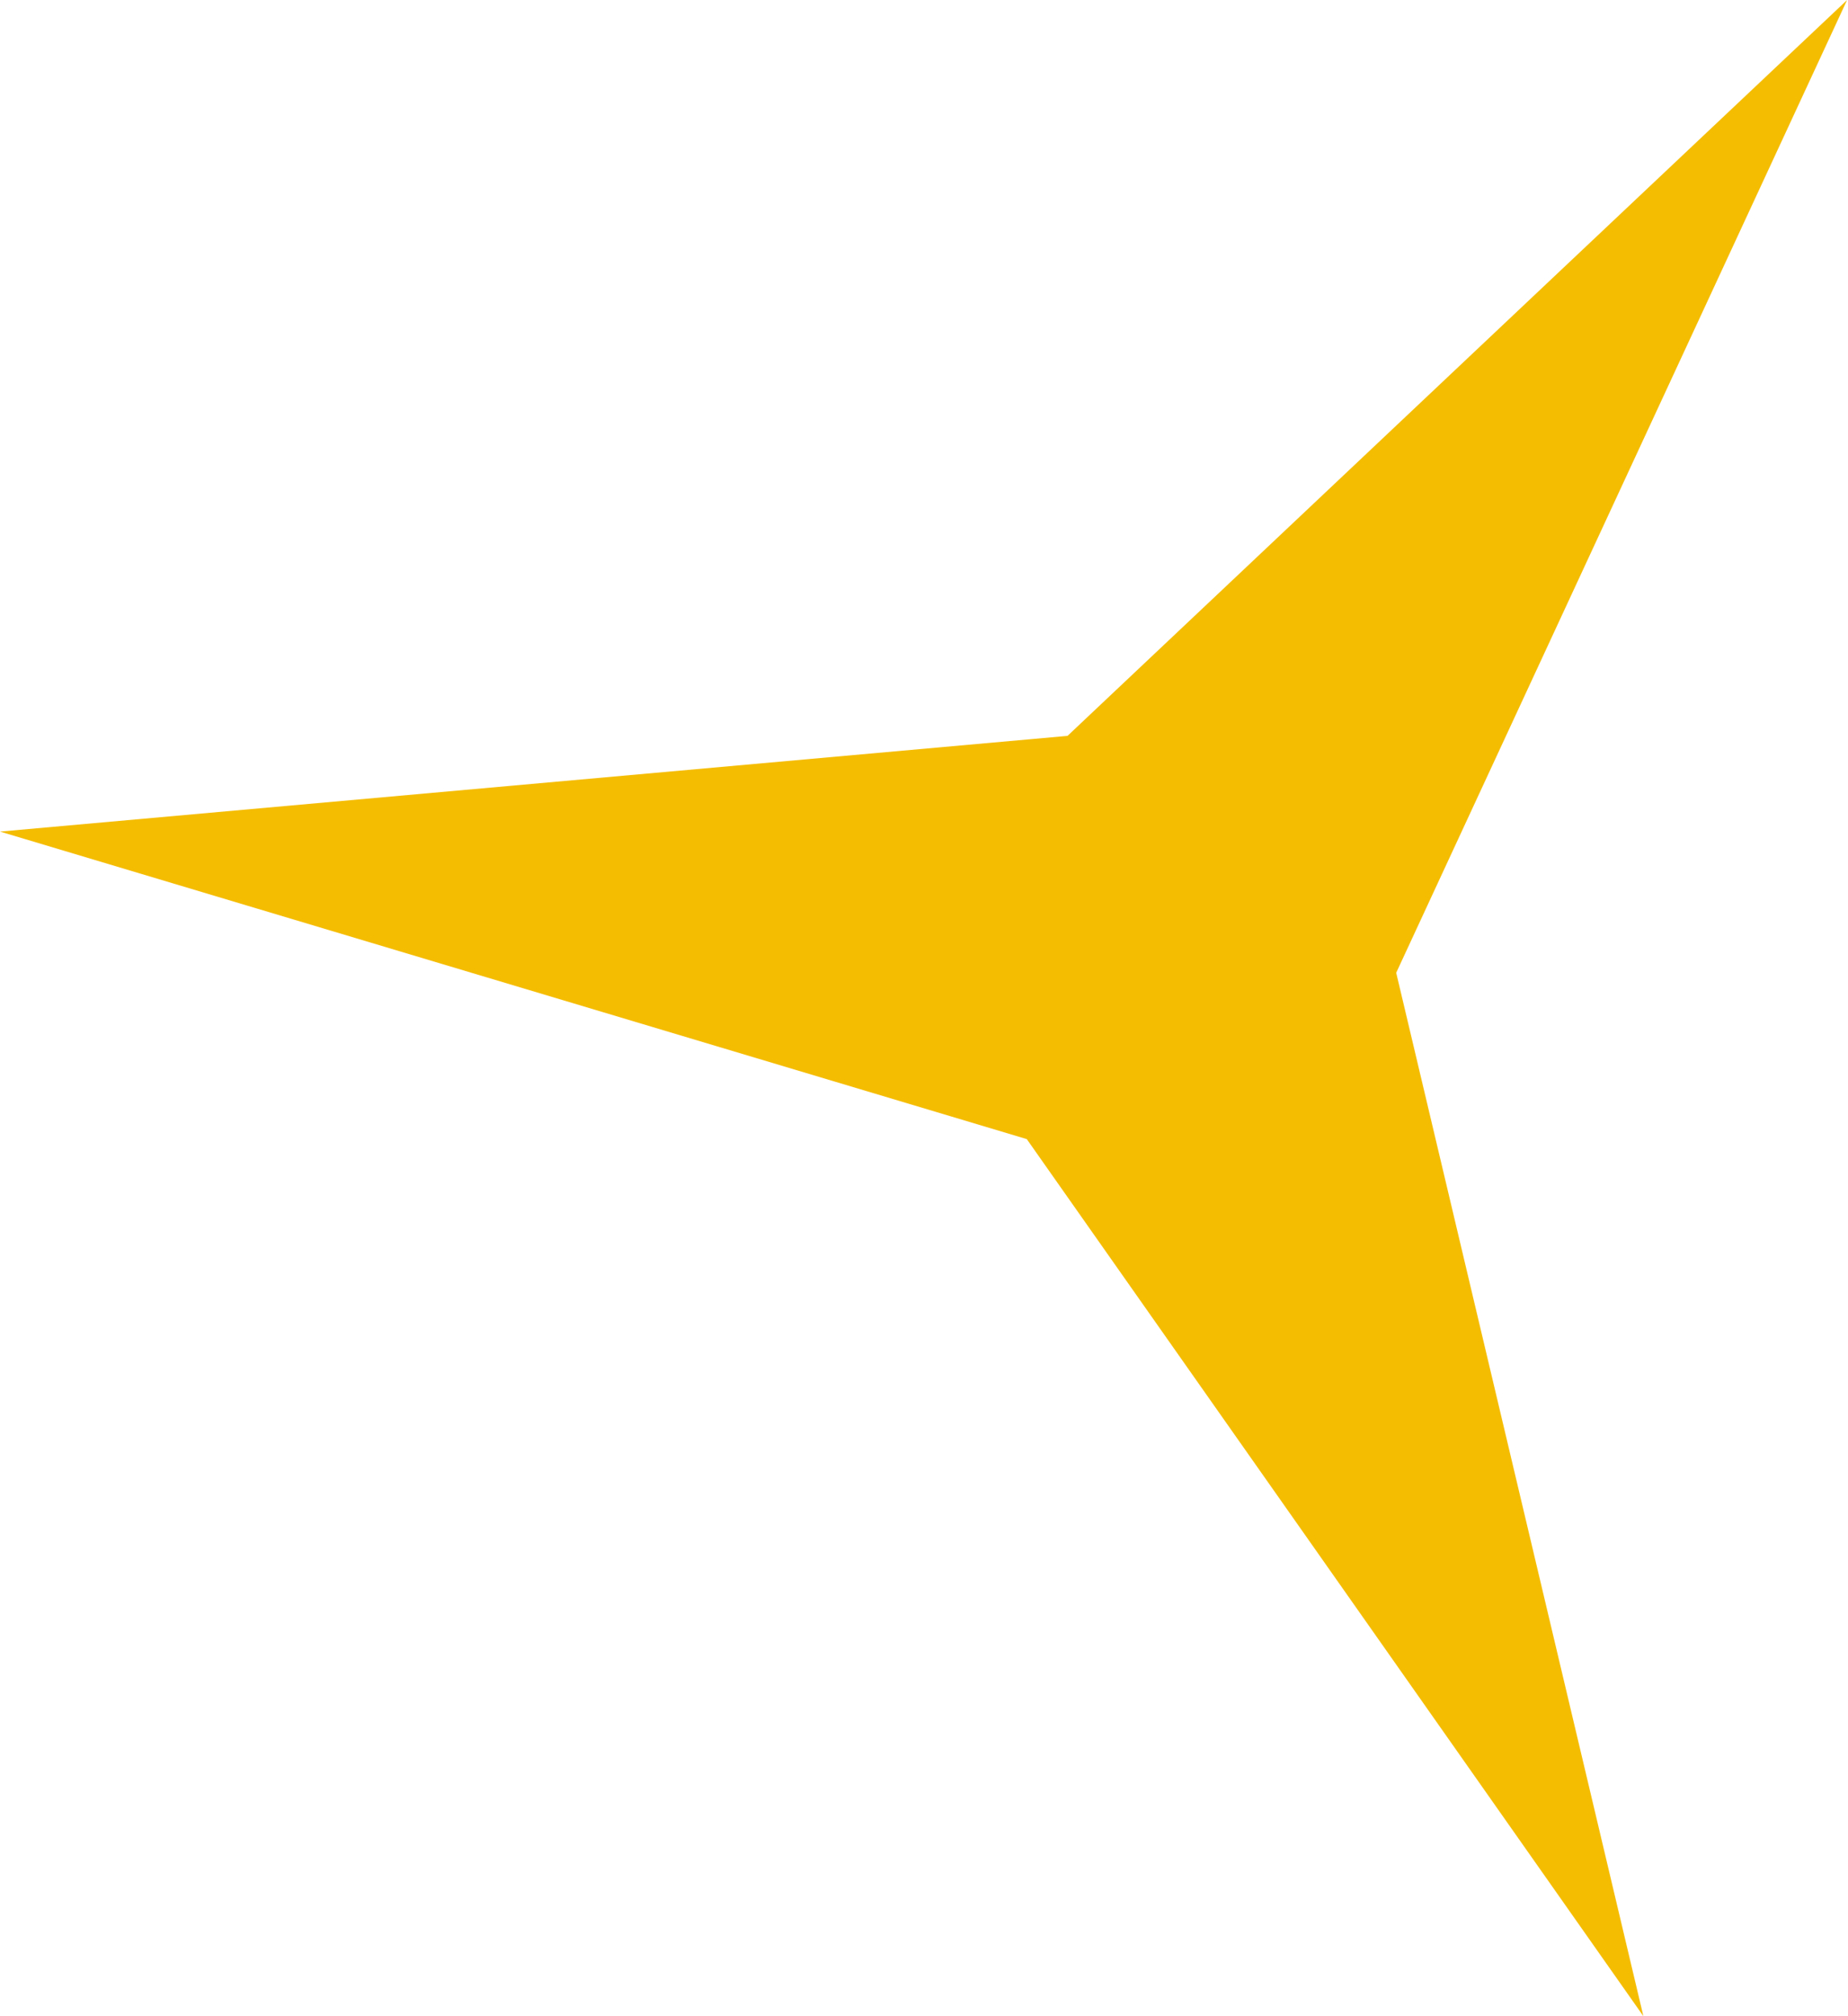 <?xml version="1.0" encoding="UTF-8"?> <svg xmlns="http://www.w3.org/2000/svg" width="221" height="241" viewBox="0 0 221 241" fill="none"> <path d="M2.25872e-05 99.402L127.663 87.961L220.893 -1.05649e-05L166.97 116.28L196.531 241L122.791 136.161L2.25872e-05 99.402Z" fill="#F5BD01"></path> </svg> 